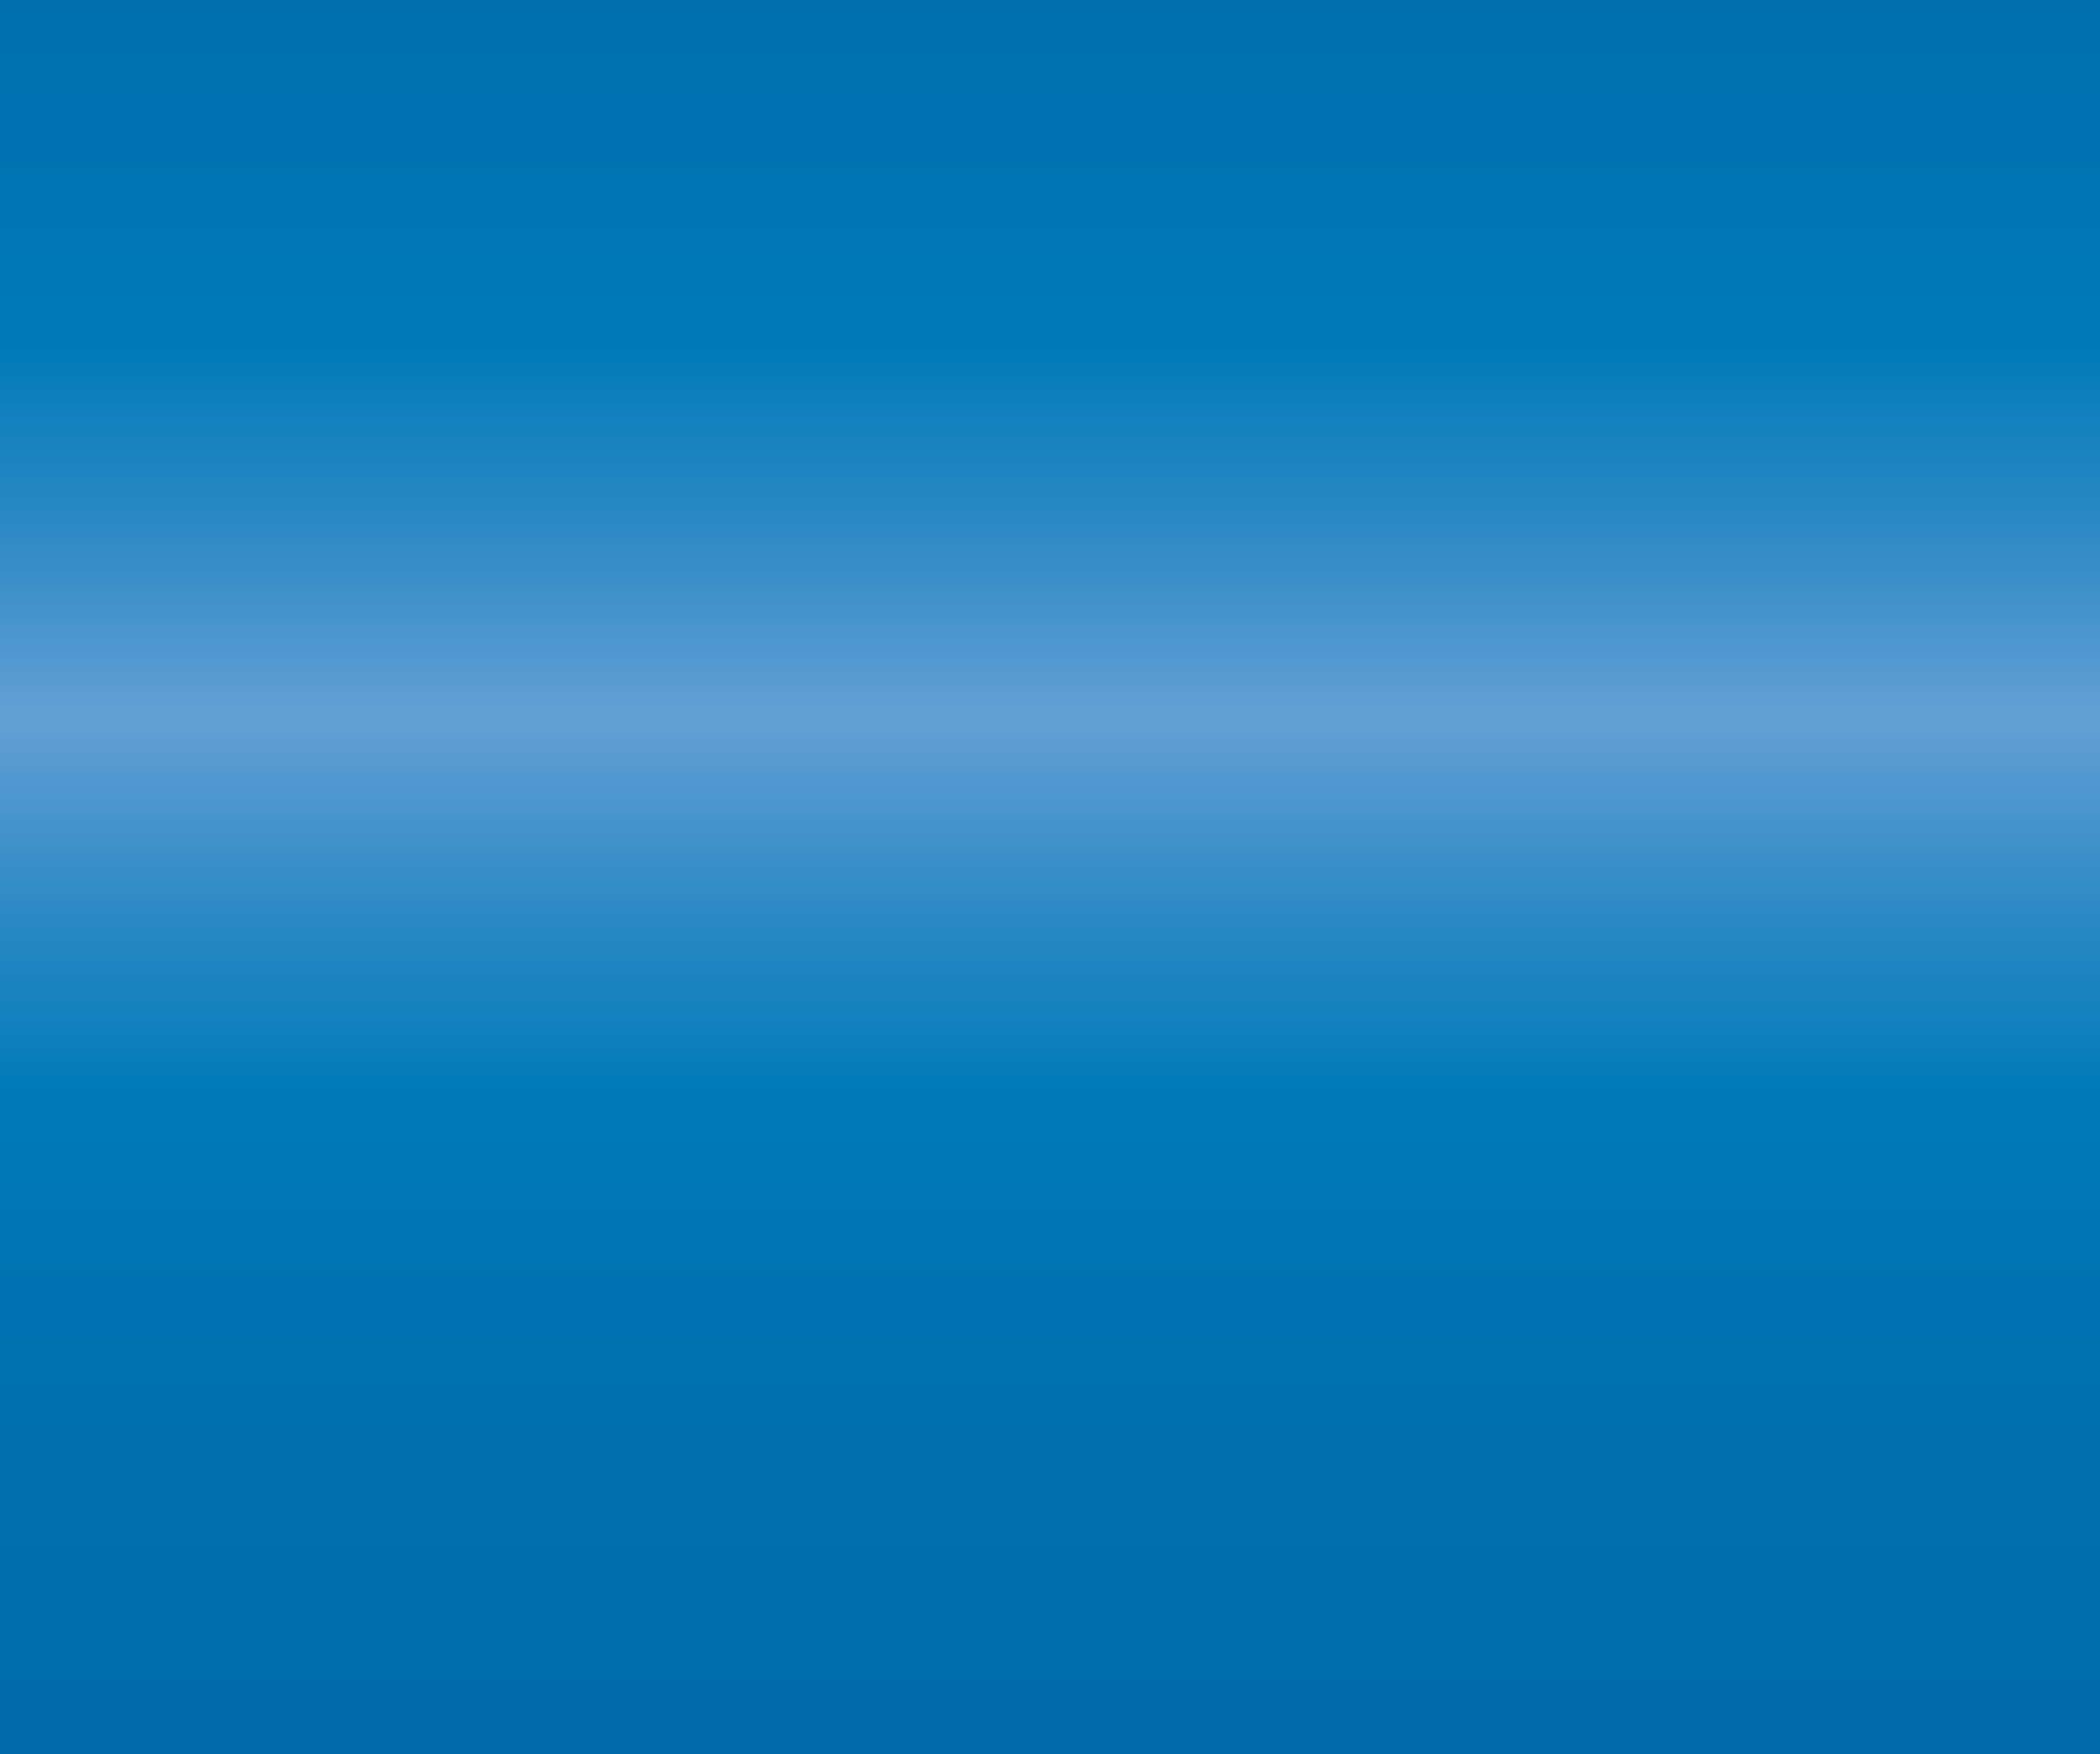 <?xml version="1.0" encoding="utf-8"?>
<!-- Generator: Adobe Illustrator 22.1.0, SVG Export Plug-In . SVG Version: 6.00 Build 0)  -->
<svg version="1.1" id="Calque_1" xmlns="http://www.w3.org/2000/svg" xmlns:xlink="http://www.w3.org/1999/xlink" x="0px" y="0px"
	 viewBox="0 0 8.5 7.1" style="enable-background:new 0 0 8.5 7.1;" xml:space="preserve">
<style type="text/css">
	.st0{clip-path:url(#SVGID_2_);fill:url(#SVGID_3_);}
	.st1{clip-path:url(#SVGID_5_);fill:url(#SVGID_6_);}
	.st2{clip-path:url(#SVGID_8_);fill:url(#SVGID_9_);}
	.st3{clip-path:url(#SVGID_11_);fill:url(#SVGID_12_);}
	.st4{clip-path:url(#SVGID_14_);fill:url(#SVGID_15_);}
	.st5{clip-path:url(#SVGID_17_);fill:url(#SVGID_18_);}
	.st6{clip-path:url(#SVGID_20_);fill:url(#SVGID_21_);}
	.st7{clip-path:url(#SVGID_23_);fill:url(#SVGID_24_);}
	.st8{clip-path:url(#SVGID_26_);fill:url(#SVGID_27_);}
	.st9{clip-path:url(#SVGID_29_);fill:url(#SVGID_30_);}
	.st10{clip-path:url(#SVGID_32_);fill:url(#SVGID_33_);}
	.st11{clip-path:url(#SVGID_35_);fill:url(#SVGID_36_);}
</style>
<g>
	<defs>
		<rect id="SVGID_7_" y="0" width="8.5" height="7.1"/>
	</defs>
	<clipPath id="SVGID_2_">
		<use xlink:href="#SVGID_7_"  style="overflow:visible;"/>
	</clipPath>
	
		<linearGradient id="SVGID_3_" gradientUnits="userSpaceOnUse" x1="-98.04" y1="530.704" x2="-97.04" y2="530.704" gradientTransform="matrix(0 8.284 8.284 0 -4392.373 810.935)">
		<stop  offset="0" style="stop-color:#006BAB"/>
		<stop  offset="0.123" style="stop-color:#006DAC"/>
		<stop  offset="0.224" style="stop-color:#0072B1"/>
		<stop  offset="0.317" style="stop-color:#007BB8"/>
		<stop  offset="0.405" style="stop-color:#2C89C4"/>
		<stop  offset="0.489" style="stop-color:#5D9DD2"/>
		<stop  offset="0.5" style="stop-color:#63A0D4"/>
		<stop  offset="0.511" style="stop-color:#5D9DD2"/>
		<stop  offset="0.595" style="stop-color:#2C89C4"/>
		<stop  offset="0.683" style="stop-color:#007BB8"/>
		<stop  offset="0.776" style="stop-color:#0072B1"/>
		<stop  offset="0.877" style="stop-color:#006DAC"/>
		<stop  offset="1" style="stop-color:#006BAB"/>
	</linearGradient>
	<rect class="st0" width="8.5" height="7.1"/>
</g>
</svg>
